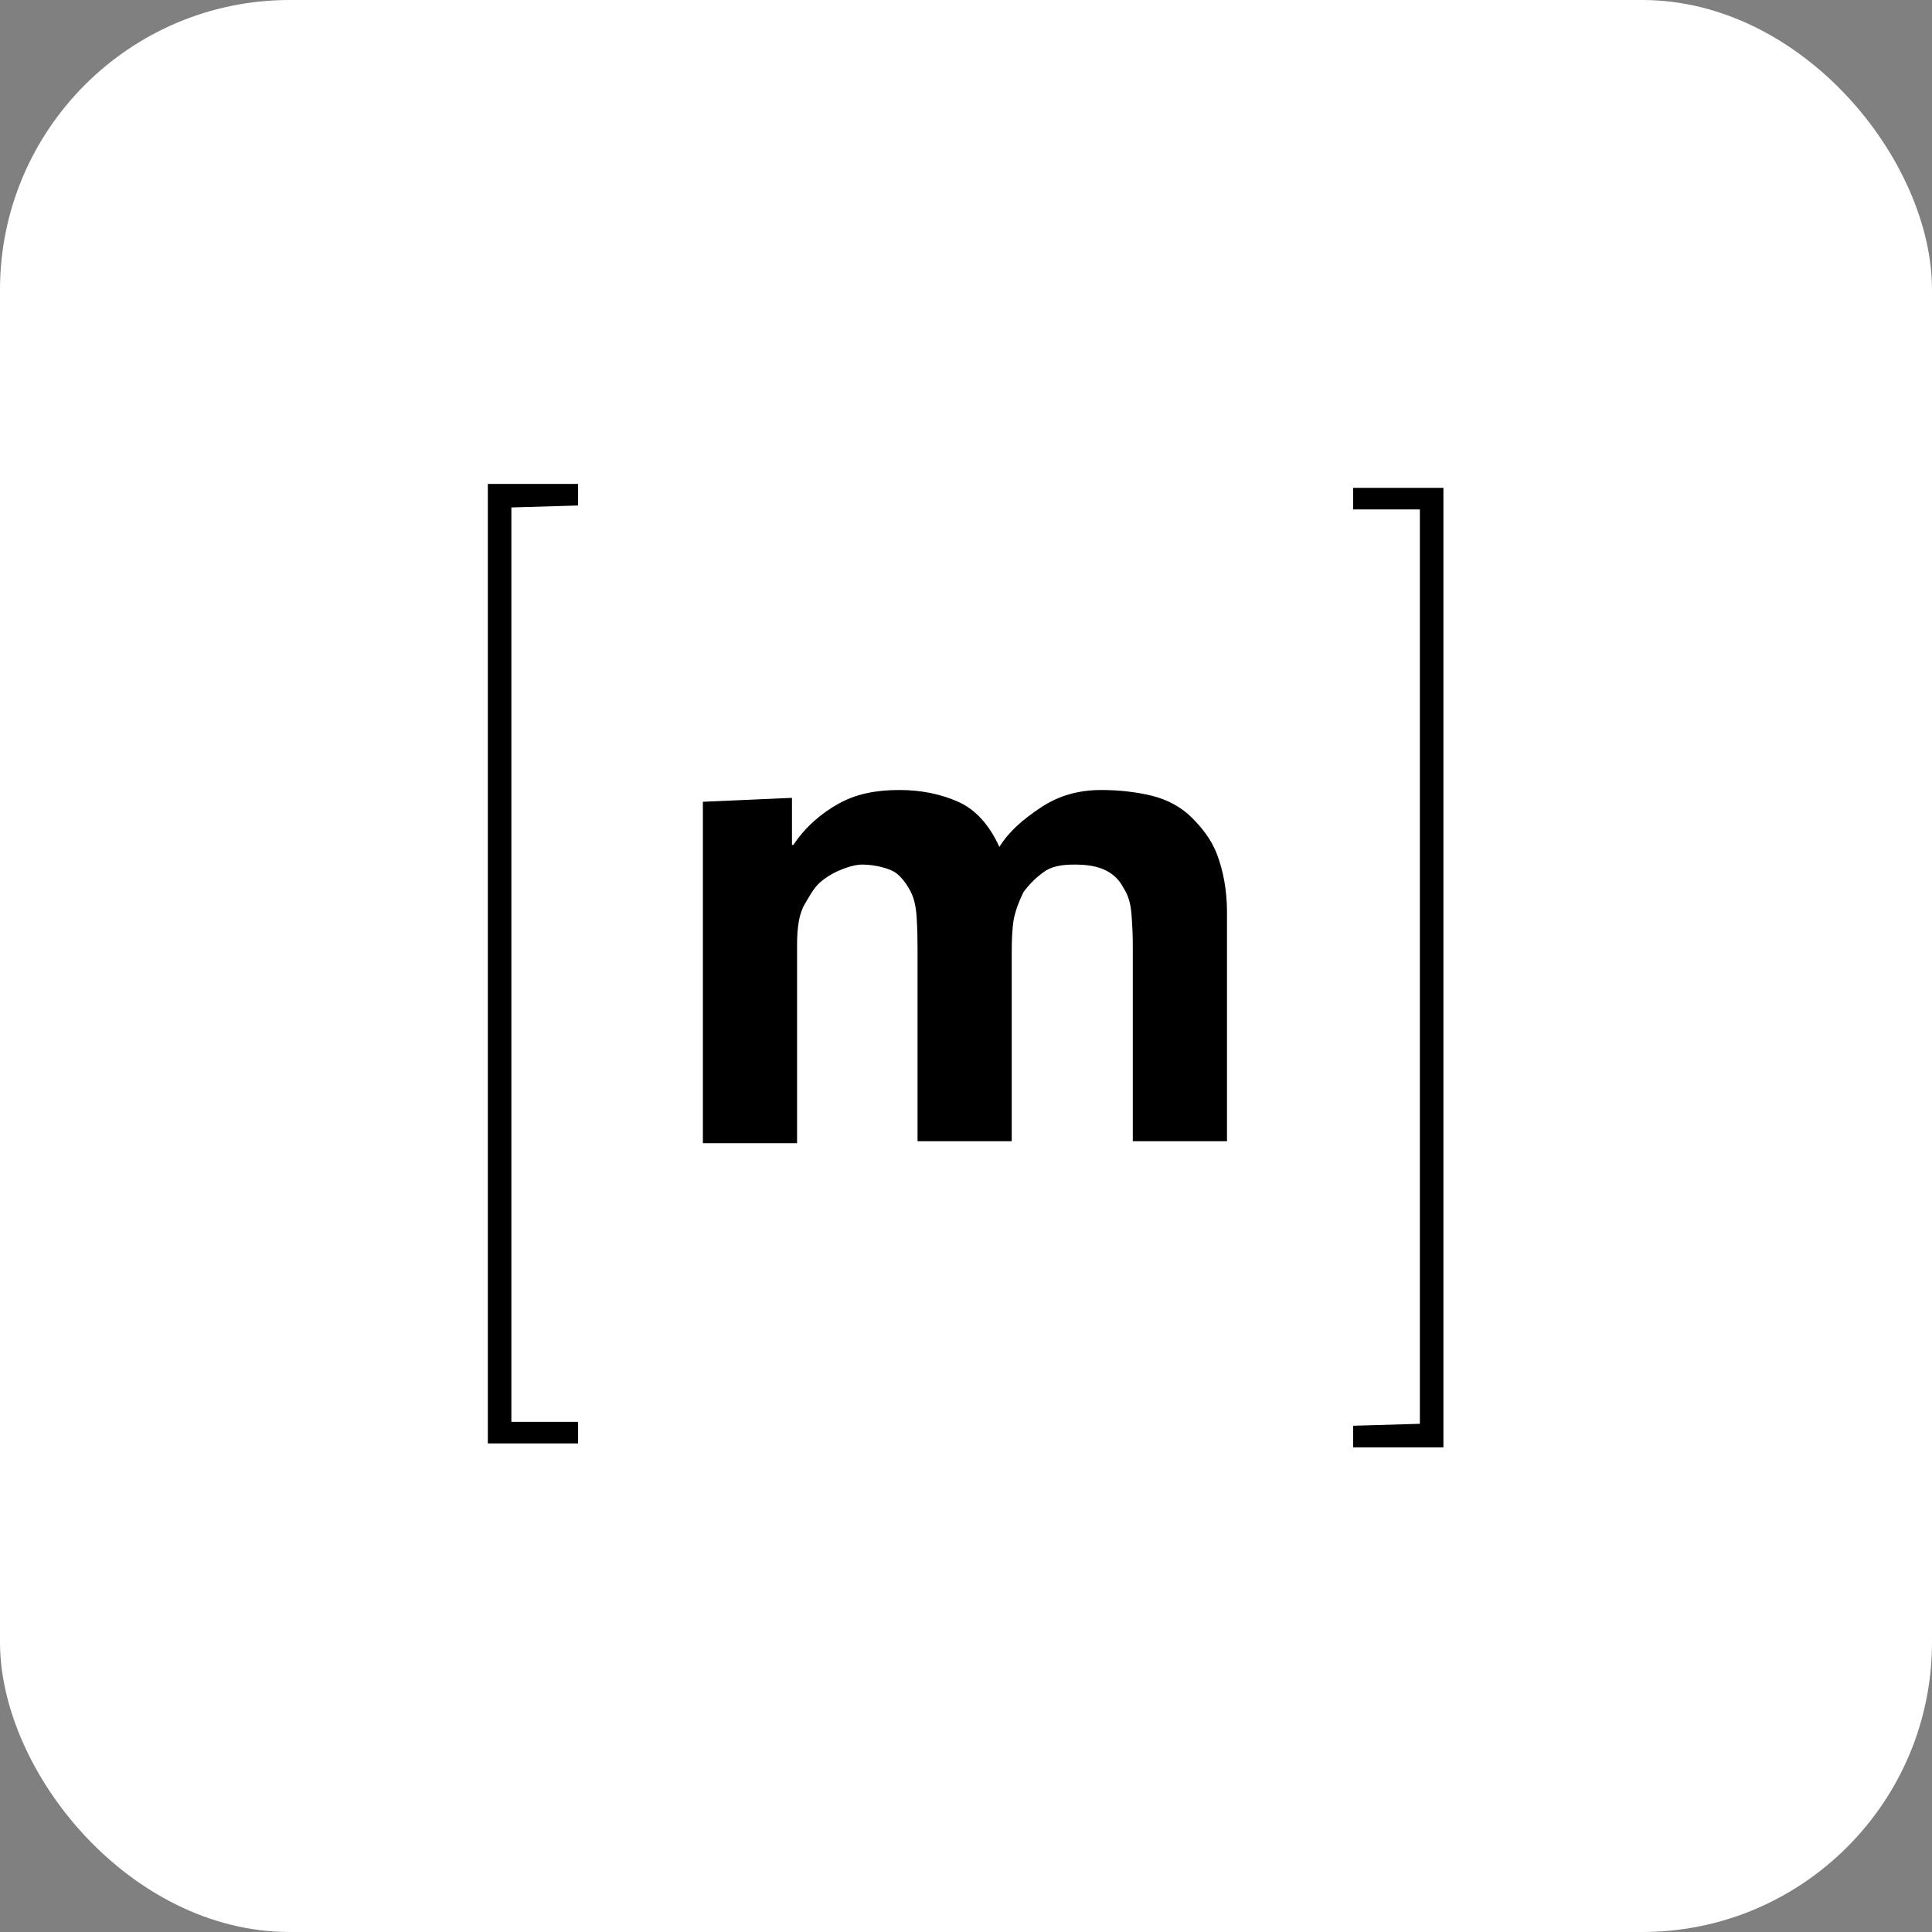 <svg xmlns="http://www.w3.org/2000/svg"
aria-label="matrix" role="img"
viewBox="0 0 512 512"><rect x="0" y="0" width="512" height="512" fill="#808080" stroke="none"/><rect
width="512" height="512"
rx="15%"
fill="#fff"/><g transform="matrix(.52 0 0 .52 122.52 122.52)"><path d="m25 23v466h34v11h-46v-489h46v11zm143 148v24h0.7c6-9 14-16 23-21s19-7 31-7c11 0 21 2 30 6s16 12 21 23c5-8 12-14 21-20s19-9 31-9c9 0 18 1 26 3s15 6 20 11 10 11 13 19 5 18 5 29v117h-48v-99c0-6-0.2-11-0.7-17s-2-10-4-13c-2-4-5-7-9-9s-9-3-16-3-12 1-16 4-7 6-10 10c-2 4-4 9-5 14-0.8 5-1 11-1 16v97h-48v-98c0-5-0.09-10-0.4-15-0.2-5-1-10-3-14s-5-8-8-10-10-4-17-4c-2 0-5 0.5-9 2s-7 3-11 6-6 7-9 12-4 12-4 21v101h-48v-174zm320 319v-466h-34v-11h46v489h-46v-11z"/></g></svg>

